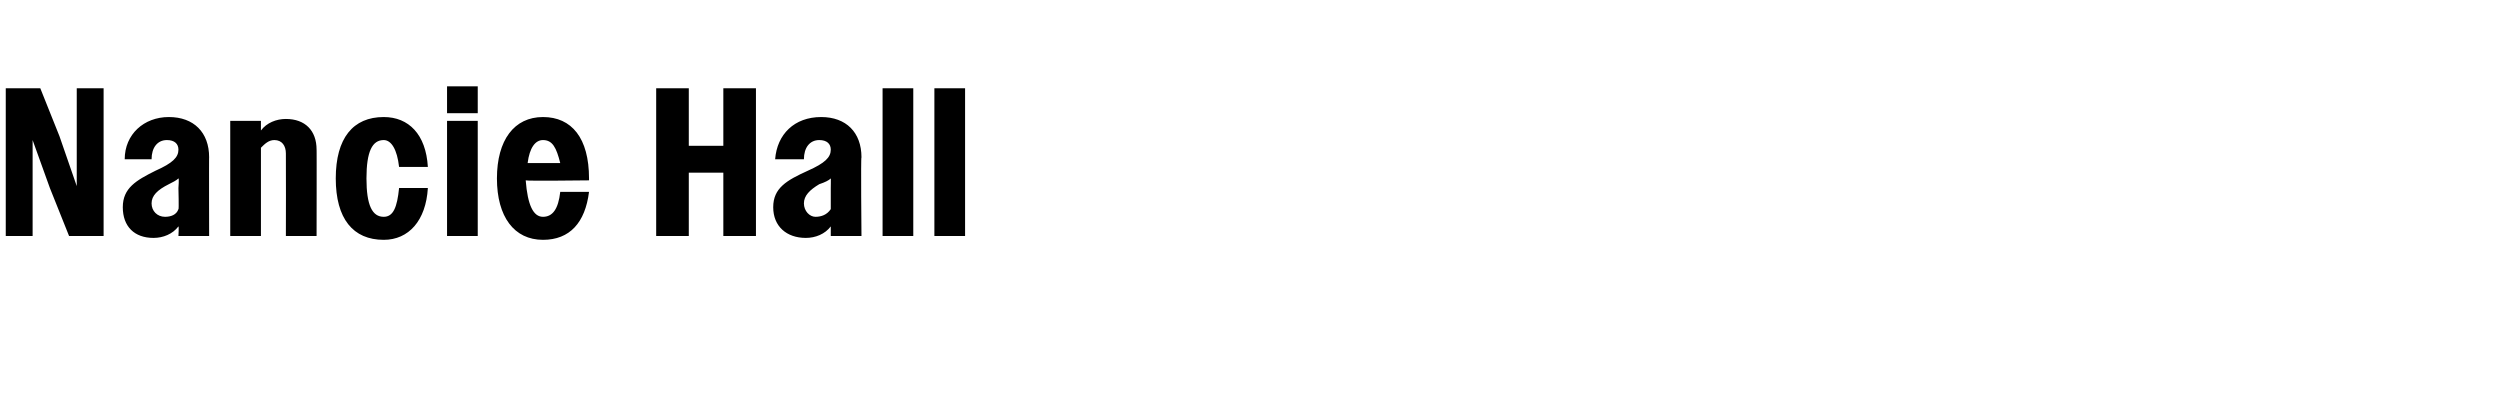 <?xml version="1.0" standalone="no"?>
<!DOCTYPE svg PUBLIC "-//W3C//DTD SVG 1.1//EN" "http://www.w3.org/Graphics/SVG/1.1/DTD/svg11.dtd">
<svg xmlns="http://www.w3.org/2000/svg" version="1.1" width="130.3px" height="20.9px" viewBox="0 -1 130.3 20.9" style="top:-1px">
  <desc>Nancie Hall</desc>
  <defs/>
  <g id="Polygon16517">
    <path d="M 0.3 3.6 L 2.1 3.6 L 3.1 6.1 L 4 8.7 L 4 6.1 L 4 3.6 L 5.4 3.6 L 5.4 11.3 L 3.6 11.3 L 2.6 8.8 L 1.7 6.3 L 1.7 8.8 L 1.7 11.3 L 0.3 11.3 L 0.3 3.6 Z M 6.4 9.8 C 6.4 8.8 7.1 8.4 8.1 7.9 C 9 7.5 9.3 7.2 9.3 6.8 C 9.3 6.5 9.1 6.3 8.7 6.3 C 8.2 6.3 7.9 6.7 7.9 7.3 C 7.9 7.3 6.5 7.3 6.5 7.3 C 6.5 6 7.5 5.1 8.8 5.1 C 10.1 5.1 10.9 5.9 10.9 7.2 C 10.89 7.16 10.9 11.3 10.9 11.3 L 9.3 11.3 C 9.3 11.3 9.33 10.8 9.3 10.8 C 9 11.2 8.5 11.4 8 11.4 C 7 11.4 6.4 10.8 6.4 9.8 Z M 8.6 10.3 C 8.9 10.3 9.2 10.2 9.3 9.9 C 9.33 9.94 9.3 8.8 9.3 8.8 C 9.3 8.8 9.34 8.28 9.3 8.3 C 9.2 8.4 9 8.5 8.8 8.6 C 8.2 8.9 7.9 9.2 7.9 9.6 C 7.9 10 8.2 10.3 8.6 10.3 Z M 12 5.3 L 13.6 5.3 C 13.6 5.3 13.6 5.8 13.6 5.8 C 13.9 5.4 14.4 5.2 14.9 5.2 C 15.9 5.2 16.5 5.8 16.5 6.8 C 16.51 6.76 16.5 11.3 16.5 11.3 L 14.9 11.3 C 14.9 11.3 14.91 7.01 14.9 7 C 14.9 6.6 14.7 6.3 14.3 6.3 C 14 6.3 13.8 6.5 13.6 6.7 C 13.6 6.68 13.6 11.3 13.6 11.3 L 12 11.3 L 12 5.3 Z M 17.5 8.3 C 17.5 6.2 18.4 5.1 20 5.1 C 21.3 5.1 22.2 6 22.3 7.7 C 22.3 7.7 20.8 7.7 20.8 7.7 C 20.7 6.8 20.4 6.3 20 6.3 C 19.4 6.3 19.1 6.9 19.1 8.3 C 19.1 9.7 19.4 10.3 20 10.3 C 20.5 10.3 20.7 9.8 20.8 8.8 C 20.8 8.8 22.3 8.8 22.3 8.8 C 22.2 10.5 21.3 11.5 20 11.5 C 18.4 11.5 17.5 10.4 17.5 8.3 Z M 23.3 3.5 L 24.9 3.5 L 24.9 4.9 L 23.3 4.9 L 23.3 3.5 Z M 23.3 5.3 L 24.9 5.3 L 24.9 11.3 L 23.3 11.3 L 23.3 5.3 Z M 25.9 8.3 C 25.9 6.3 26.8 5.1 28.3 5.1 C 29.8 5.1 30.7 6.2 30.7 8.3 C 30.7 8.3 30.7 8.4 30.7 8.4 C 30.7 8.4 27.43 8.44 27.4 8.4 C 27.5 9.7 27.8 10.3 28.3 10.3 C 28.8 10.3 29.1 9.9 29.2 9 C 29.2 9 30.7 9 30.7 9 C 30.5 10.6 29.7 11.5 28.3 11.5 C 26.8 11.5 25.9 10.3 25.9 8.3 Z M 27.5 7.5 C 27.5 7.5 29.2 7.5 29.2 7.5 C 29 6.7 28.8 6.3 28.3 6.3 C 27.9 6.3 27.6 6.7 27.5 7.5 Z M 34.2 3.6 L 35.9 3.6 L 35.9 6.6 L 37.7 6.6 L 37.7 3.6 L 39.4 3.6 L 39.4 11.3 L 37.7 11.3 L 37.7 8 L 35.9 8 L 35.9 11.3 L 34.2 11.3 L 34.2 3.6 Z M 40.3 9.8 C 40.3 8.8 41 8.4 42.1 7.9 C 43 7.5 43.3 7.2 43.3 6.8 C 43.3 6.5 43.1 6.3 42.7 6.3 C 42.2 6.3 41.9 6.7 41.9 7.3 C 41.9 7.3 40.4 7.3 40.4 7.3 C 40.5 6 41.4 5.1 42.8 5.1 C 44.1 5.1 44.9 5.9 44.9 7.2 C 44.86 7.16 44.9 11.3 44.9 11.3 L 43.3 11.3 C 43.3 11.3 43.3 10.8 43.3 10.8 C 43 11.2 42.5 11.4 42 11.4 C 41 11.4 40.3 10.8 40.3 9.8 Z M 42.5 10.3 C 42.8 10.3 43.1 10.2 43.3 9.9 C 43.3 9.94 43.3 8.8 43.3 8.8 C 43.3 8.8 43.31 8.28 43.3 8.3 C 43.2 8.4 43 8.5 42.7 8.6 C 42.2 8.9 41.9 9.2 41.9 9.6 C 41.9 10 42.2 10.3 42.5 10.3 Z M 46 3.6 L 47.6 3.6 L 47.6 11.3 L 46 11.3 L 46 3.6 Z M 48.7 3.6 L 50.3 3.6 L 50.3 11.3 L 48.7 11.3 L 48.7 3.6 Z " stroke="none" fill="#000"/>
  </g>
</svg>